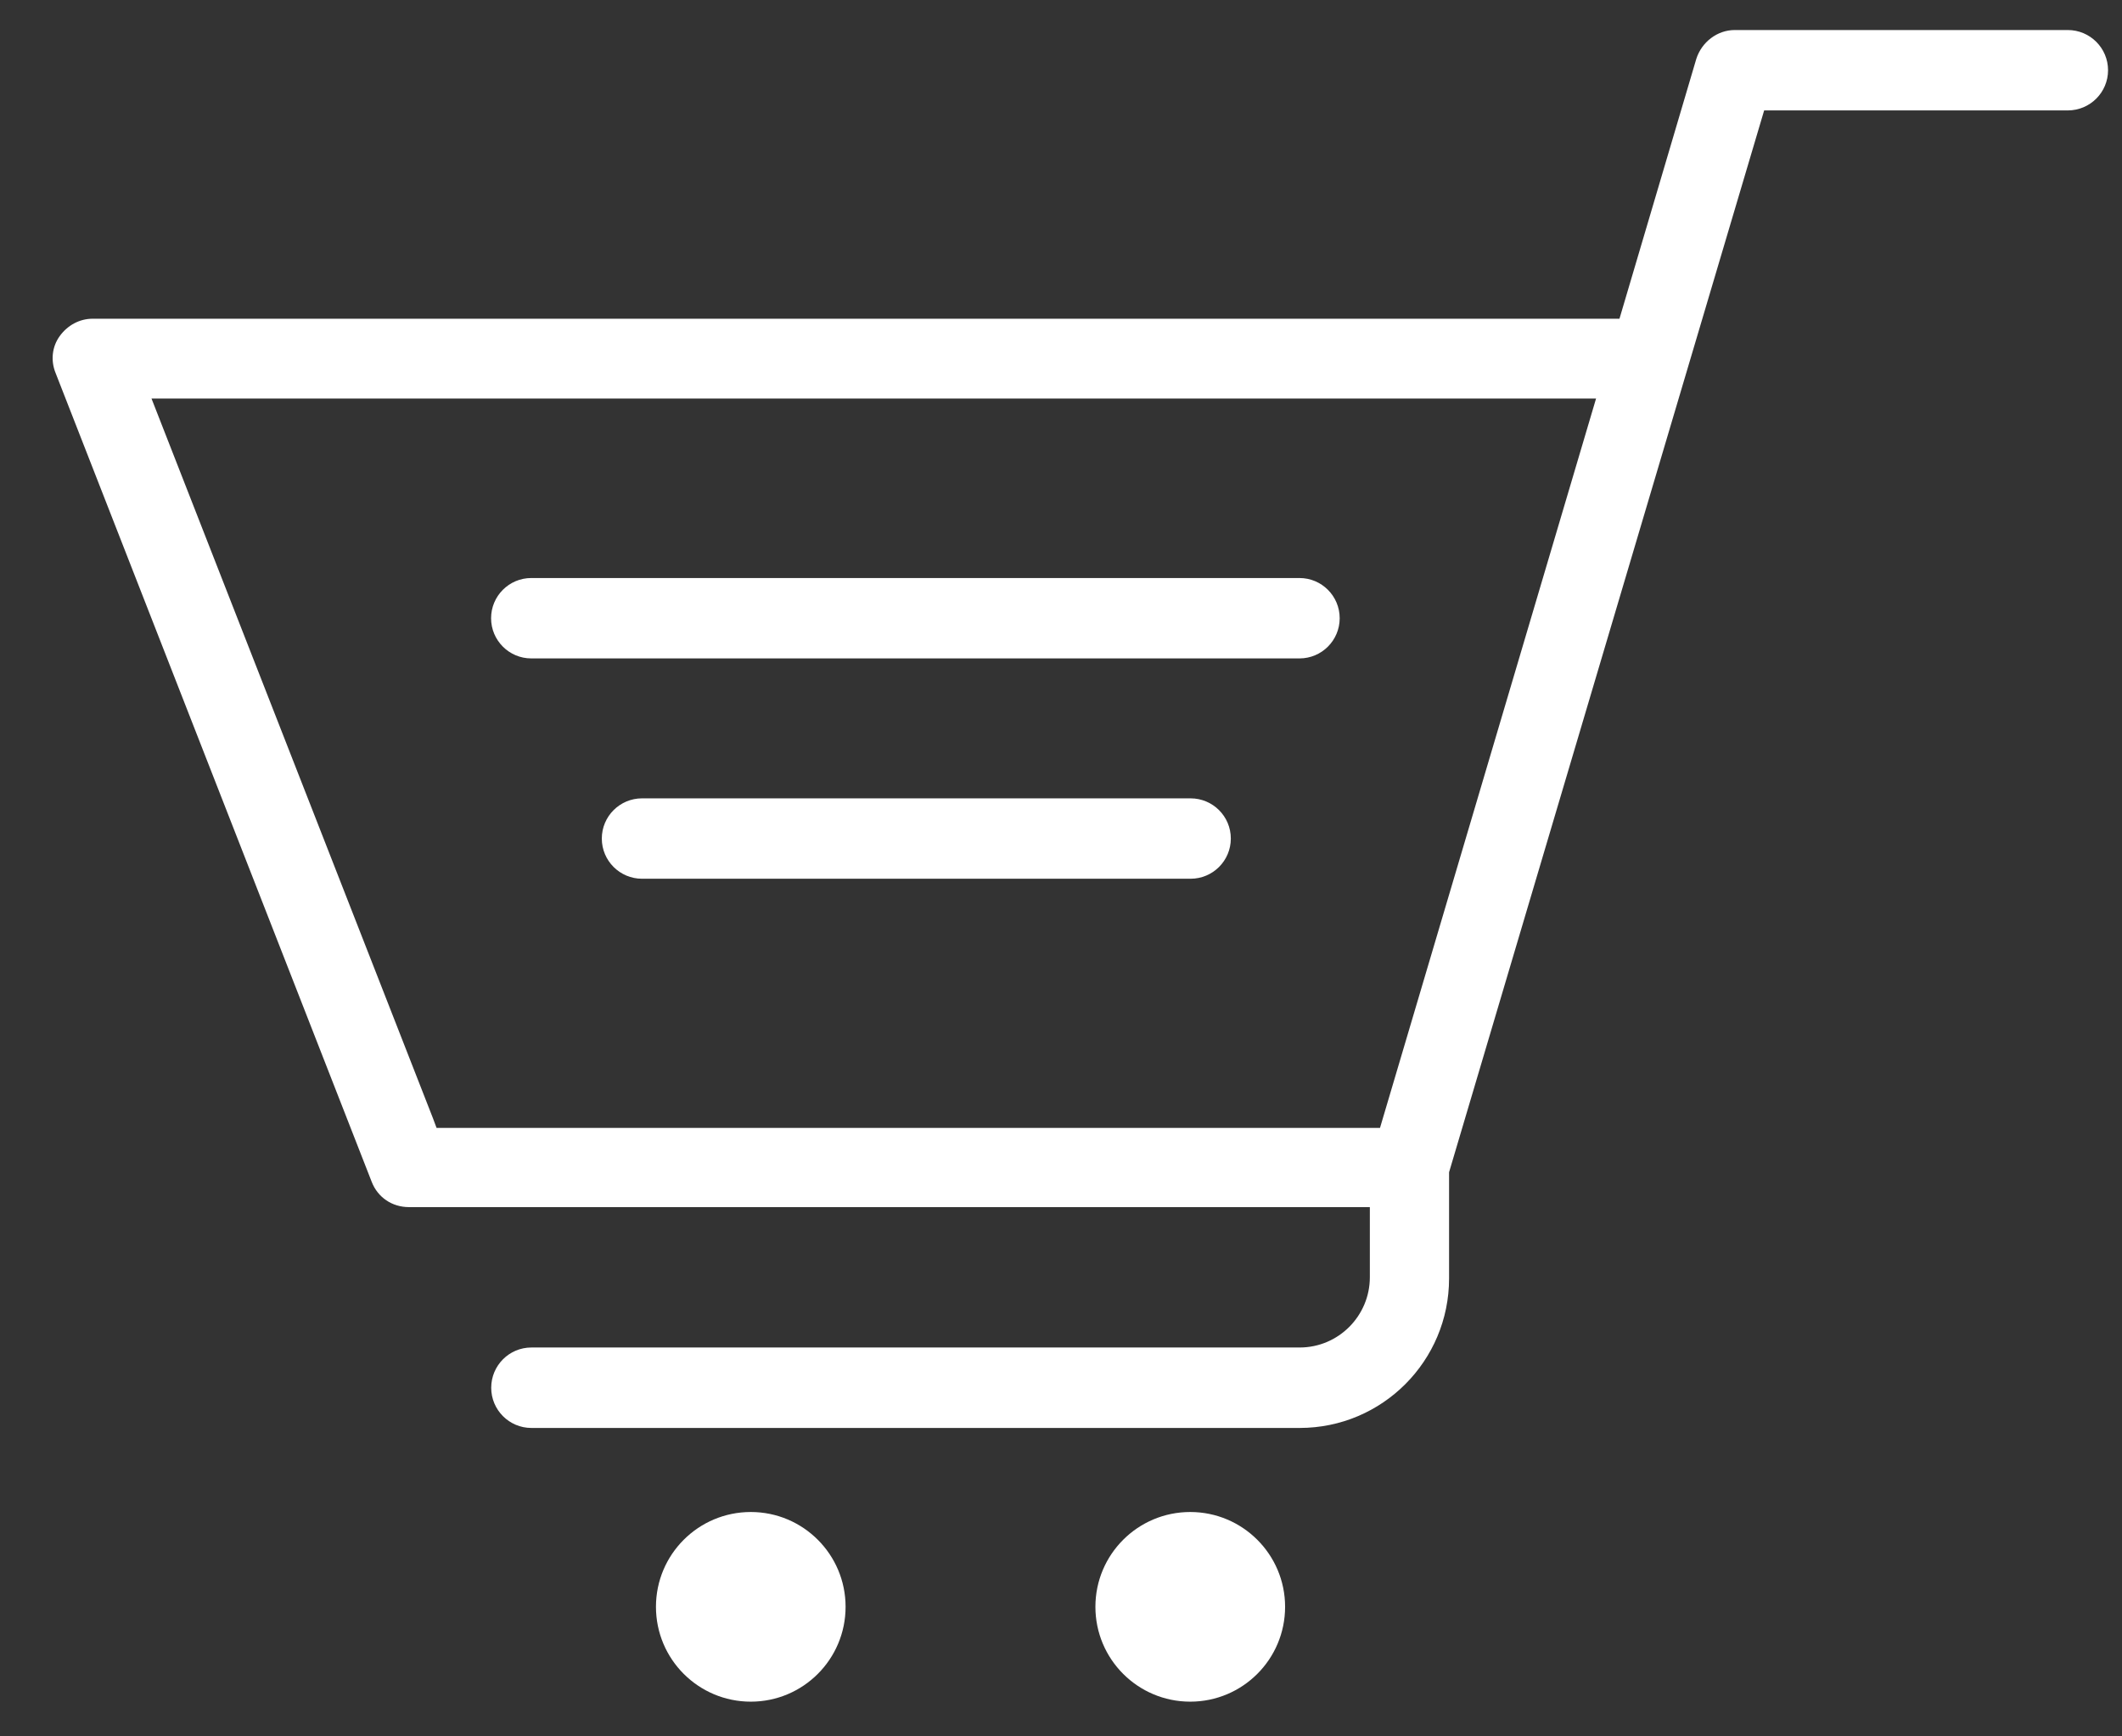 <svg width="33" height="27" viewBox="0 0 33 27" fill="none" xmlns="http://www.w3.org/2000/svg">
<rect x="0" y="0" width="33" height="27" fill="#333333" stroke="none"/>
<path d="M32.167 0.467H26.977C26.707 0.467 26.464 0.653 26.38 0.915L25.185 4.956H1.441C1.236 4.956 1.049 5.059 0.928 5.227C0.807 5.395 0.788 5.609 0.863 5.796L5.781 18.378C5.875 18.62 6.099 18.77 6.36 18.77H21.303V19.861C21.303 20.459 20.817 20.953 20.211 20.953H8.264C7.919 20.953 7.639 21.233 7.639 21.579C7.639 21.924 7.919 22.204 8.264 22.204H20.211C21.499 22.204 22.535 21.159 22.535 19.88V18.228L27.435 1.717H32.157C32.503 1.717 32.783 1.437 32.783 1.092C32.783 0.747 32.503 0.467 32.157 0.467L32.167 0.467ZM21.461 17.538H6.789L6.733 17.388L2.356 6.197H24.821L21.461 17.538Z" fill="white"/>
<path d="M11.676 26.46C12.49 26.46 13.15 25.8 13.15 24.985C13.15 24.171 12.49 23.511 11.676 23.511C10.861 23.511 10.201 24.171 10.201 24.985C10.201 25.8 10.861 26.46 11.676 26.46Z" fill="white"/>
<path d="M18.51 26.46C19.324 26.46 19.985 25.8 19.985 24.985C19.985 24.171 19.324 23.511 18.51 23.511C17.695 23.511 17.035 24.171 17.035 24.985C17.035 25.8 17.695 26.46 18.51 26.46Z" fill="white"/>
<path d="M8.262 10.238H20.209C20.554 10.238 20.834 9.958 20.834 9.613C20.834 9.268 20.554 8.988 20.209 8.988H8.262C7.917 8.988 7.637 9.268 7.637 9.613C7.637 9.958 7.917 10.238 8.262 10.238Z" fill="white"/>
<path d="M18.515 12.414H9.985C9.639 12.414 9.359 12.694 9.359 13.039C9.359 13.384 9.639 13.664 9.985 13.664H18.515C18.861 13.664 19.141 13.384 19.141 13.039C19.141 12.694 18.861 12.414 18.515 12.414Z" fill="white"/>
</svg>
